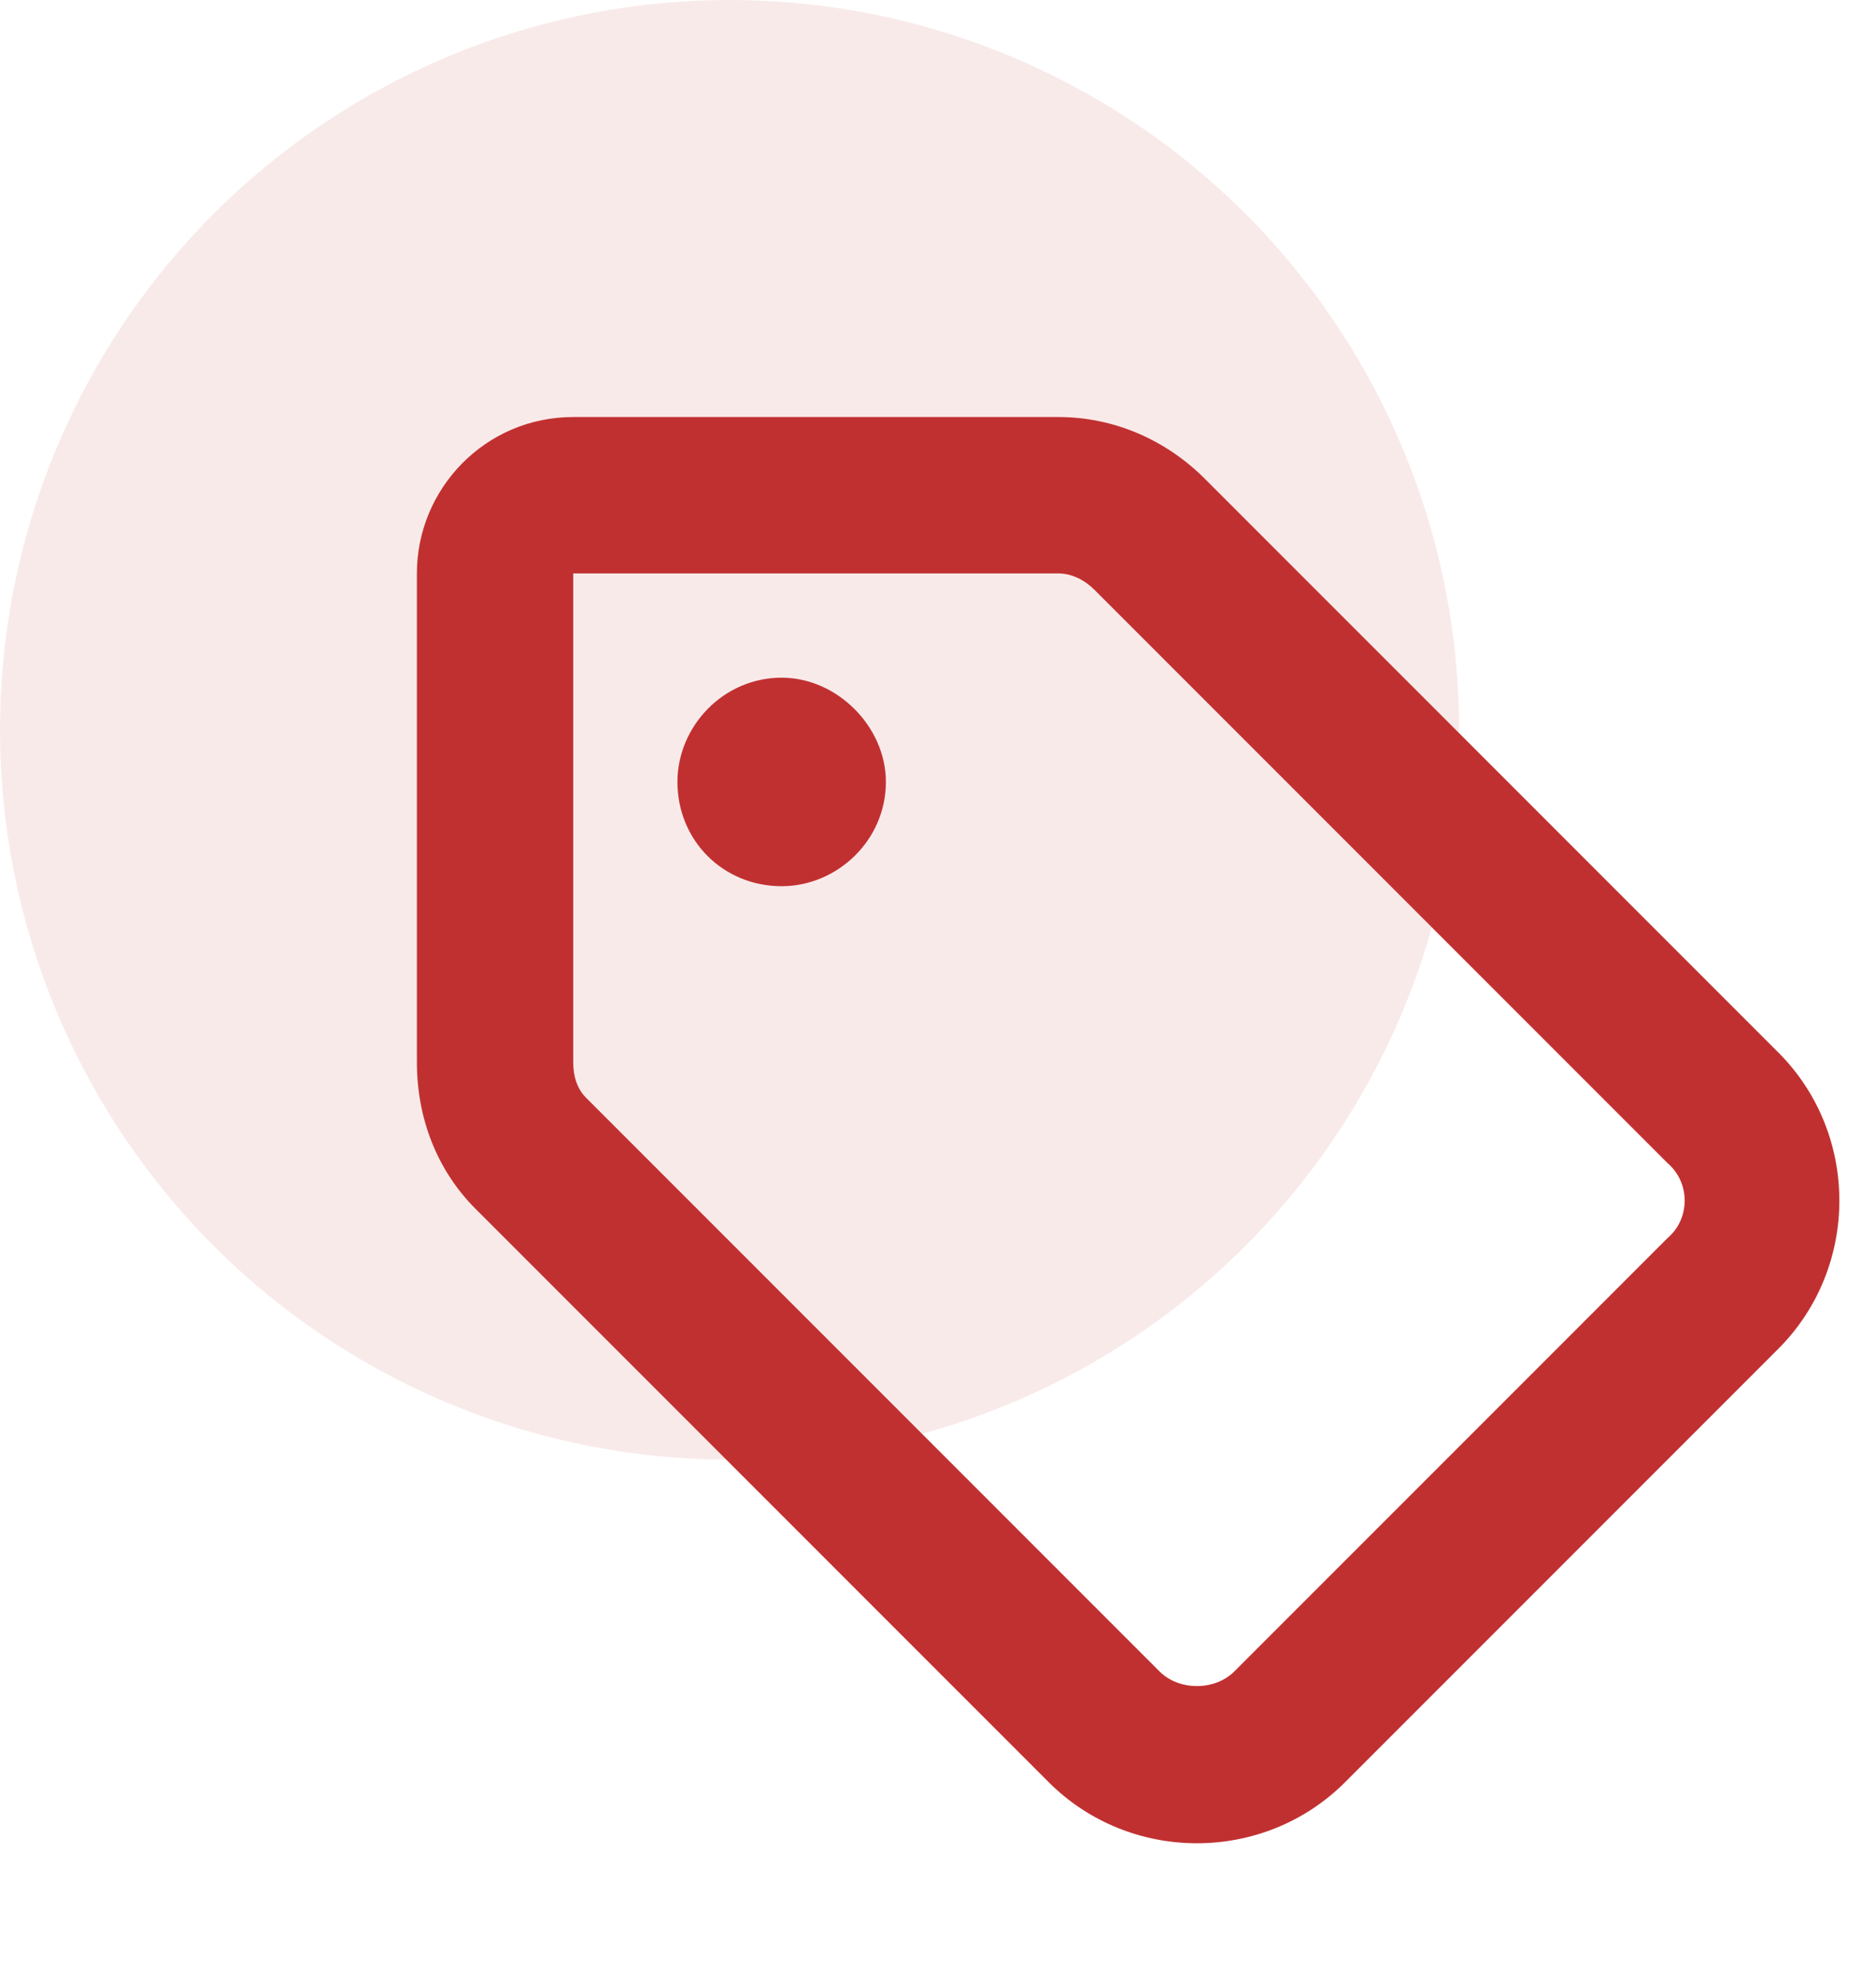 <svg width="18" height="19" viewBox="0 0 18 19" fill="none" xmlns="http://www.w3.org/2000/svg">
<circle opacity="0.1" cx="7" cy="7" r="7" fill="#C13030"/>
<path d="M10.156 4C10.688 4 11.188 4.219 11.562 4.594L17.062 10.094C17.844 10.875 17.844 12.156 17.062 12.938L12.906 17.094C12.125 17.875 10.844 17.875 10.062 17.094L4.562 11.594C4.188 11.219 4 10.719 4 10.188V5.5C4 4.688 4.656 4 5.5 4H10.156ZM5.5 10.188C5.5 10.312 5.531 10.438 5.625 10.531L11.125 16.031C11.312 16.219 11.656 16.219 11.844 16.031L16 11.875C16.219 11.688 16.219 11.344 16 11.156L10.5 5.656C10.406 5.562 10.281 5.5 10.156 5.5H5.5V10.188ZM7.5 6.5C8.031 6.5 8.5 6.969 8.5 7.5C8.5 8.062 8.031 8.5 7.5 8.5C6.938 8.5 6.5 8.062 6.5 7.5C6.5 6.969 6.938 6.5 7.5 6.5Z" fill="#C13030"/>
</svg>
